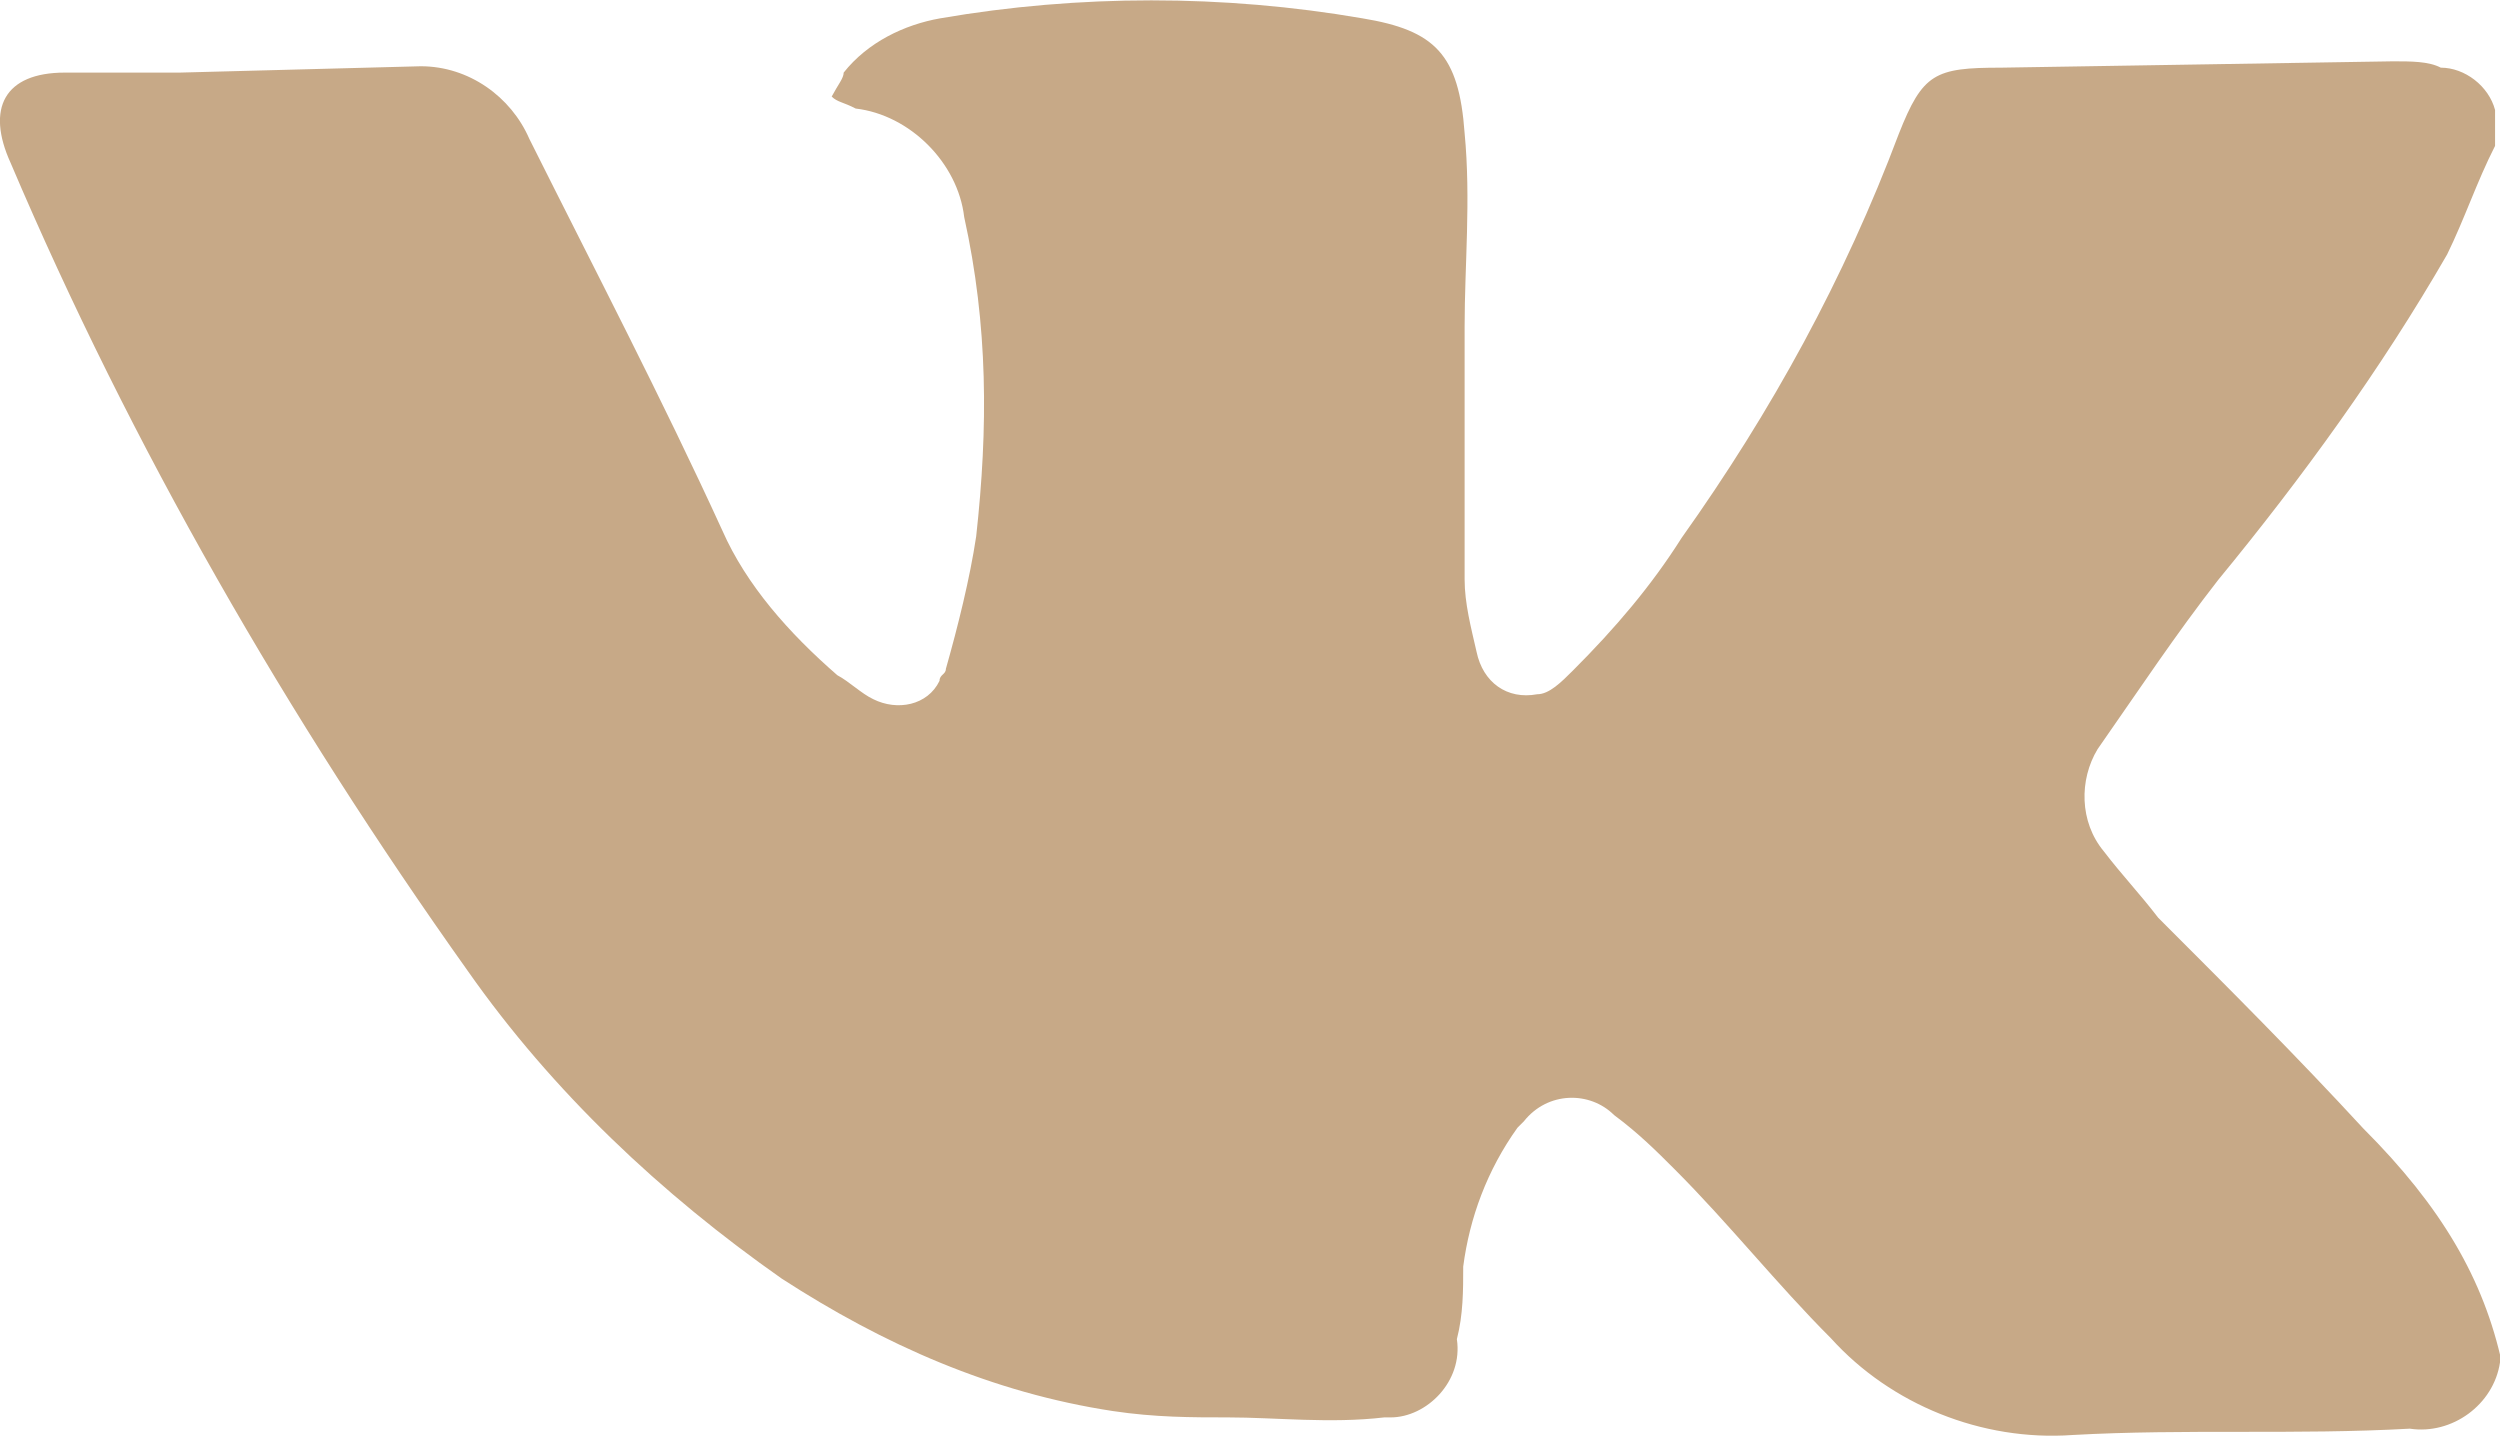 <?xml version="1.0" encoding="UTF-8"?> <svg xmlns="http://www.w3.org/2000/svg" id="_Слой_1" viewBox="0 0 35.47 20.37"><defs><style>.cls-1{fill:#c7a987;stroke-width:0px;}</style></defs><g id="ELEMENTS"><path class="cls-1" d="M35.47,19.33c-.09.6-.68,1.03-1.28.94-1.63.09-3.17,0-4.79.09-1.28.09-2.57-.43-3.42-1.37-.77-.77-1.45-1.63-2.22-2.4-.26-.26-.51-.51-.86-.77-.34-.34-.94-.34-1.28.09l-.09.09c-.43.6-.68,1.28-.77,1.97,0,.34,0,.68-.09,1.03.09.6-.43,1.11-.94,1.11h-.09c-.77.09-1.54,0-2.22,0-.51,0-1.03,0-1.63-.09-1.71-.26-3.25-.94-4.7-1.88-1.71-1.2-3.25-2.65-4.45-4.36C4.08,10.18,1.86,6.33.15,2.31-.2,1.54.06,1.03.92,1.03h1.63l3.42-.09c.68,0,1.28.43,1.54,1.03.94,1.88,1.88,3.68,2.74,5.56.34.77.94,1.45,1.63,2.05.17.09.34.26.51.34.34.17.77.09.94-.26,0-.09.09-.09.09-.17.17-.6.34-1.28.43-1.88.17-1.54.17-2.99-.17-4.53-.09-.77-.77-1.45-1.54-1.54-.17-.09-.26-.09-.34-.17.09-.17.17-.26.17-.34.34-.43.86-.68,1.37-.77,1.97-.34,4.02-.34,5.99,0,1.03.17,1.37.51,1.45,1.63.09.94,0,1.88,0,2.74v3.59c0,.34.09.68.17,1.03.09.43.43.68.86.6.17,0,.34-.17.51-.34.6-.6,1.11-1.2,1.54-1.88,1.28-1.8,2.31-3.68,3.08-5.73.34-.86.51-.94,1.45-.94l5.56-.09c.26,0,.51,0,.68.09.34,0,.68.26.77.6v.51c-.26.51-.43,1.03-.68,1.54-.94,1.63-2.05,3.16-3.25,4.62-.6.77-1.11,1.54-1.71,2.4-.26.43-.26,1.03.09,1.45.26.34.51.6.77.94,1.03,1.03,1.97,1.97,2.91,2.99,1.11,1.11,1.71,2.14,1.97,3.34h0Z"></path></g></svg> 